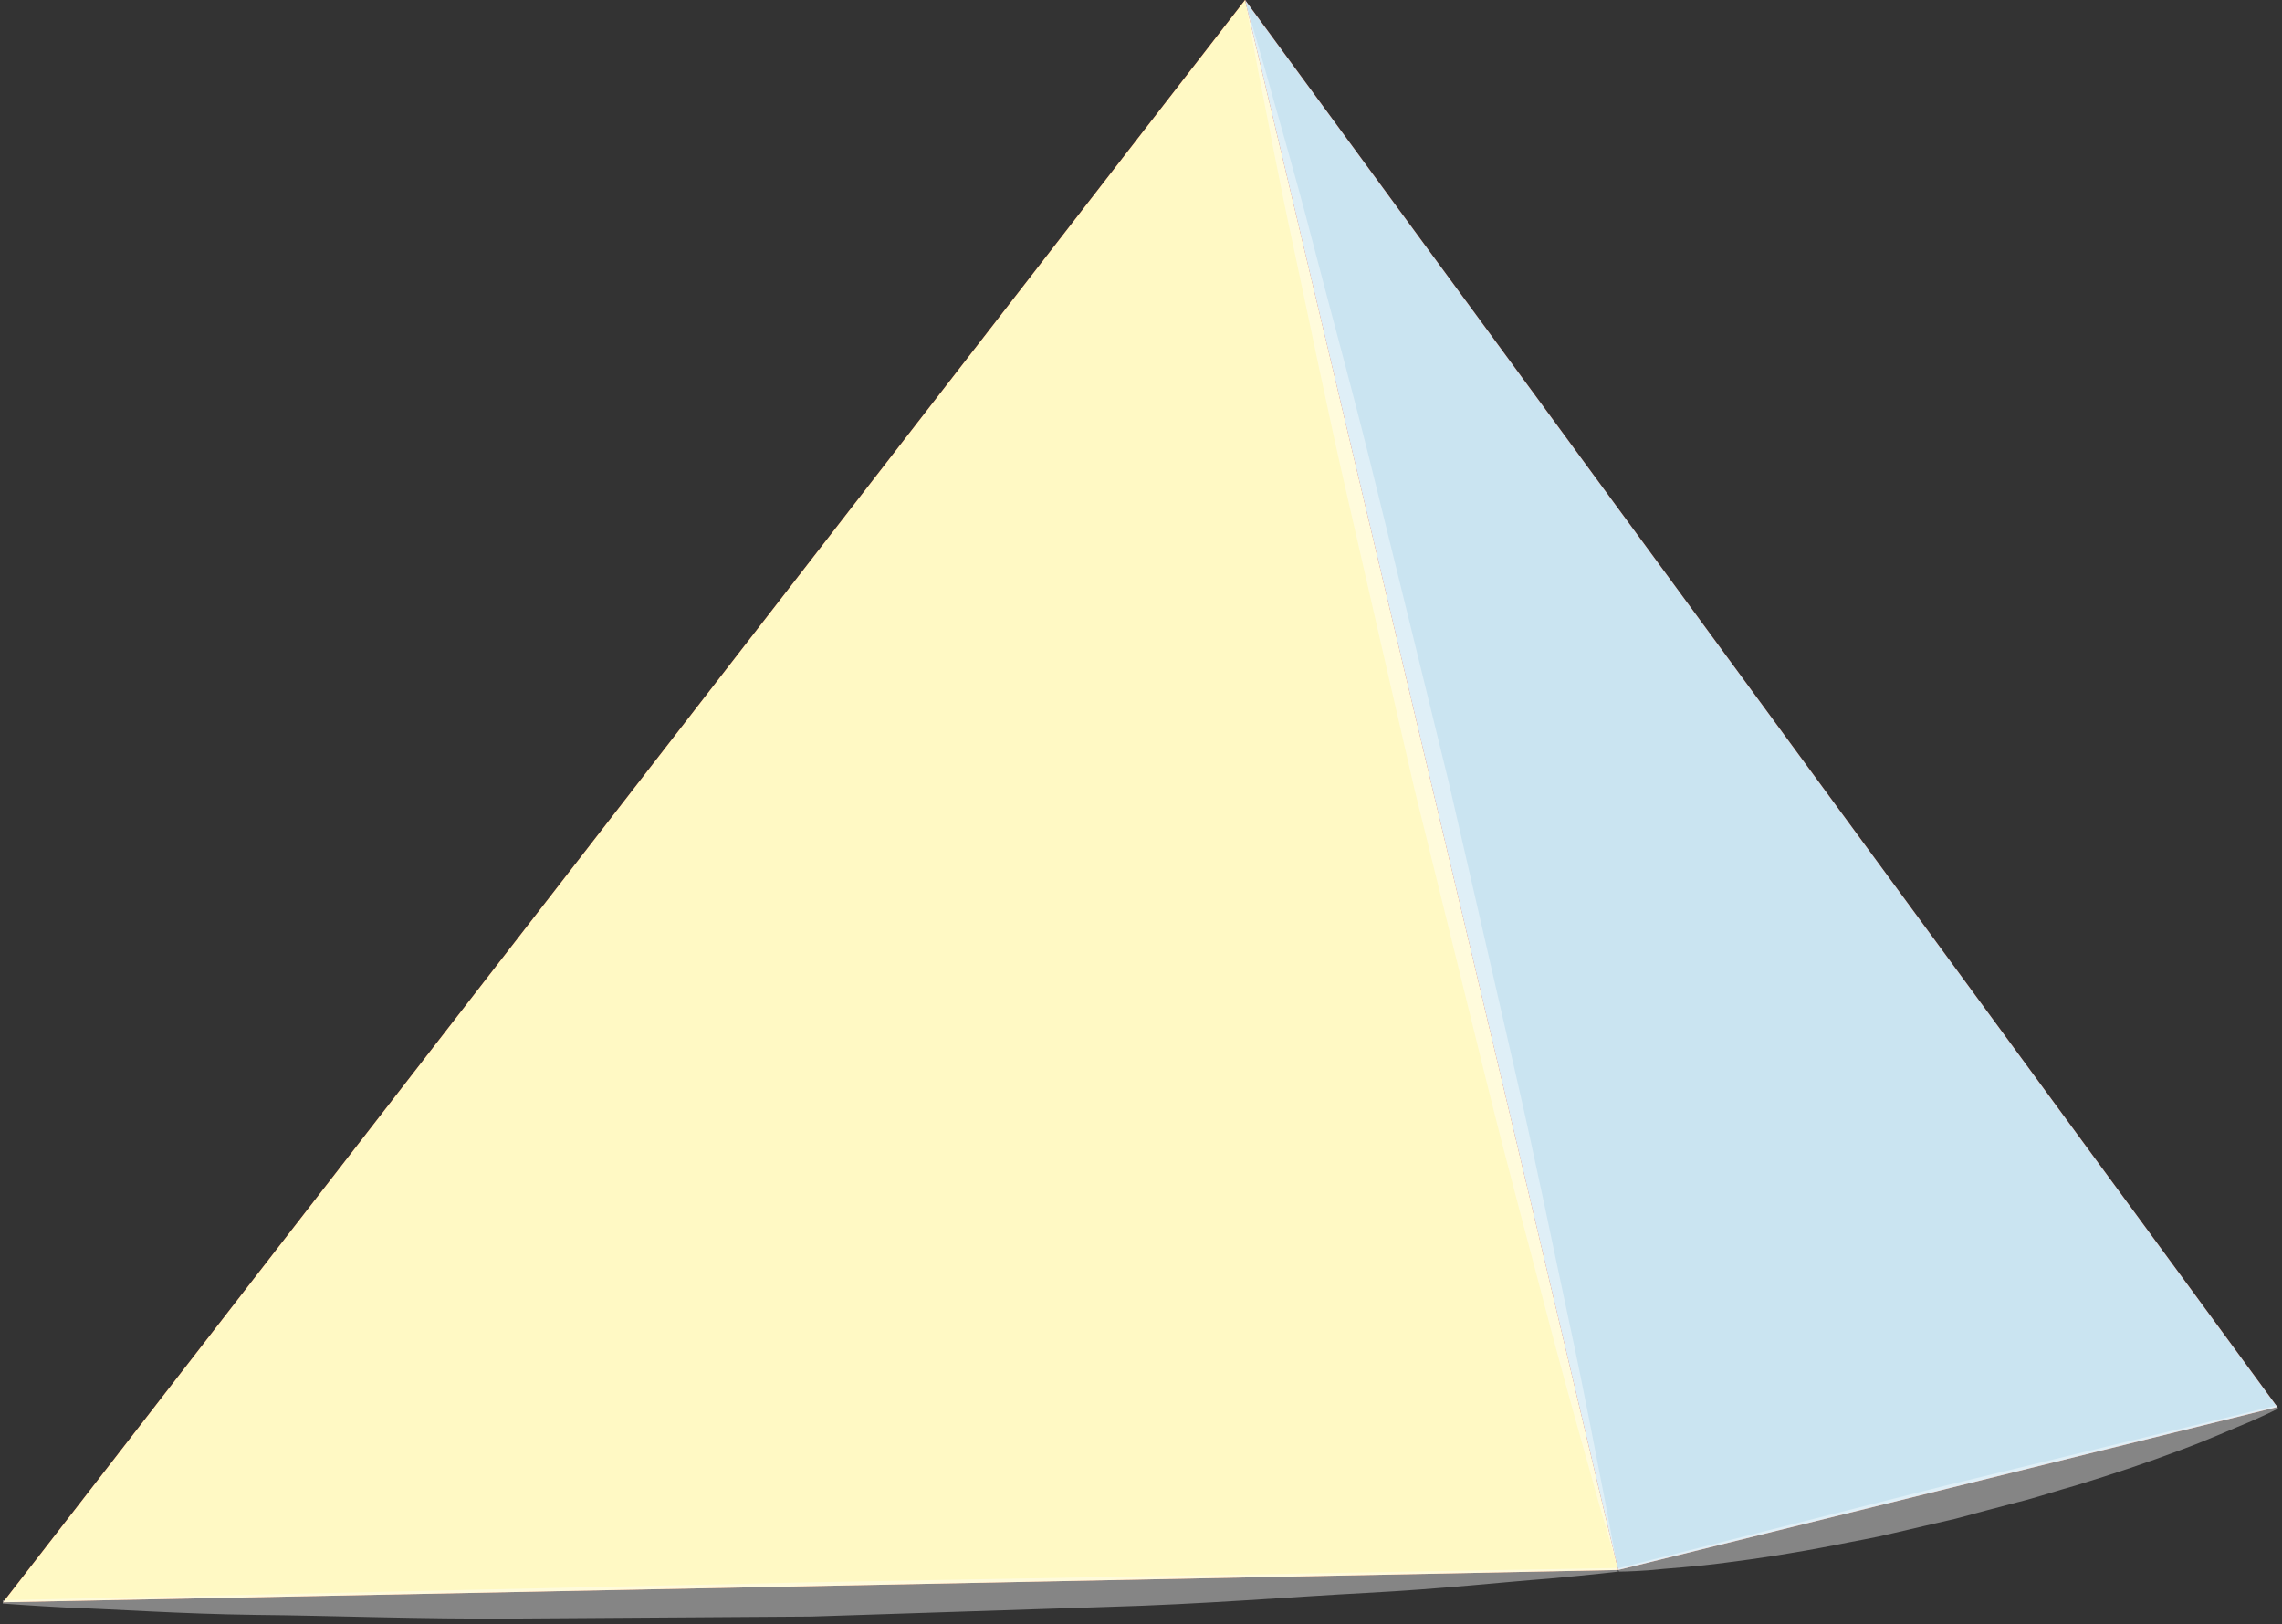 <svg width="392" height="279" viewBox="0 0 392 279" fill="none" xmlns="http://www.w3.org/2000/svg">
<rect x="0" y="0" width="392" height="279" fill="#333333" stroke="none"/>
<path d="M213.882 0L277.981 269.67L0.539 275.212L213.882 0Z" fill="#F05D32"/>
<path d="M213.882 0L277.981 269.67L0.539 275.212L213.882 0Z" fill="#FFF9C4"/>
<path d="M213.875 0L391.193 241.675L277.975 269.67L213.875 0Z" fill="#F05D32"/>
<path d="M213.875 0L391.193 241.675L277.975 269.67L213.875 0Z" fill="#CAE4F1"/>
<g opacity="0.4">
<path d="M277.975 269.669C277.975 269.669 276.774 265.499 274.658 258.243C272.657 250.93 269.627 240.531 266.31 227.962C263.051 215.393 259.048 200.767 255.16 184.998C251.271 169.229 247.154 152.432 242.98 135.577C239.092 118.666 235.203 101.811 231.601 85.985C227.941 70.159 224.968 55.305 222.223 42.564C219.479 29.88 217.535 19.196 216.048 11.769C214.675 4.285 213.875 0.057 213.875 0.057C213.875 0.057 215.076 4.227 217.192 11.483C219.193 18.796 222.281 29.195 225.54 41.764C228.799 54.333 232.859 68.96 236.69 84.728C240.578 100.497 244.696 117.295 248.813 134.149C252.701 151.06 256.589 167.915 260.192 183.741C263.851 199.567 266.825 214.421 269.569 227.162C272.314 239.846 274.258 250.53 275.745 257.957C277.174 265.442 277.918 269.669 277.918 269.669H277.975Z" fill="white"/>
</g>
<g opacity="0.4">
<path d="M391.312 241.96C391.312 241.96 389.654 242.817 386.68 244.131C383.707 245.331 379.475 247.273 374.329 249.159C369.183 251.101 363.122 253.158 356.546 255.158C353.229 256.072 349.913 257.215 346.425 258.072C342.937 258.986 339.449 259.9 335.903 260.871C332.358 261.671 328.813 262.528 325.325 263.328C321.837 264.185 318.349 264.756 314.975 265.442C308.285 266.756 301.938 267.727 296.449 268.413C291.016 269.156 286.385 269.384 283.183 269.727C279.98 269.955 278.093 269.955 278.093 269.955L277.922 269.384C277.922 269.384 306.169 262.242 334.474 255.101L391.14 241.389L391.312 241.96Z" fill="white"/>
</g>
<g opacity="0.4">
<path d="M277.98 269.956C277.98 269.956 273.634 270.47 266.086 271.155C258.481 271.727 247.674 272.927 234.694 273.612C221.714 274.298 206.561 275.555 190.264 276.012C174.025 276.526 156.699 277.097 139.316 277.669C121.99 277.783 104.607 277.897 88.368 278.011C72.128 278.126 56.918 277.497 43.881 277.383C30.844 277.212 20.036 276.412 12.431 276.183C4.826 275.783 0.48 275.44 0.48 275.44V274.869C0.48 274.869 69.841 273.326 139.202 271.784C208.562 270.527 277.923 269.327 277.923 269.327V269.898L277.98 269.956Z" fill="white"/>
</g>
</svg>
